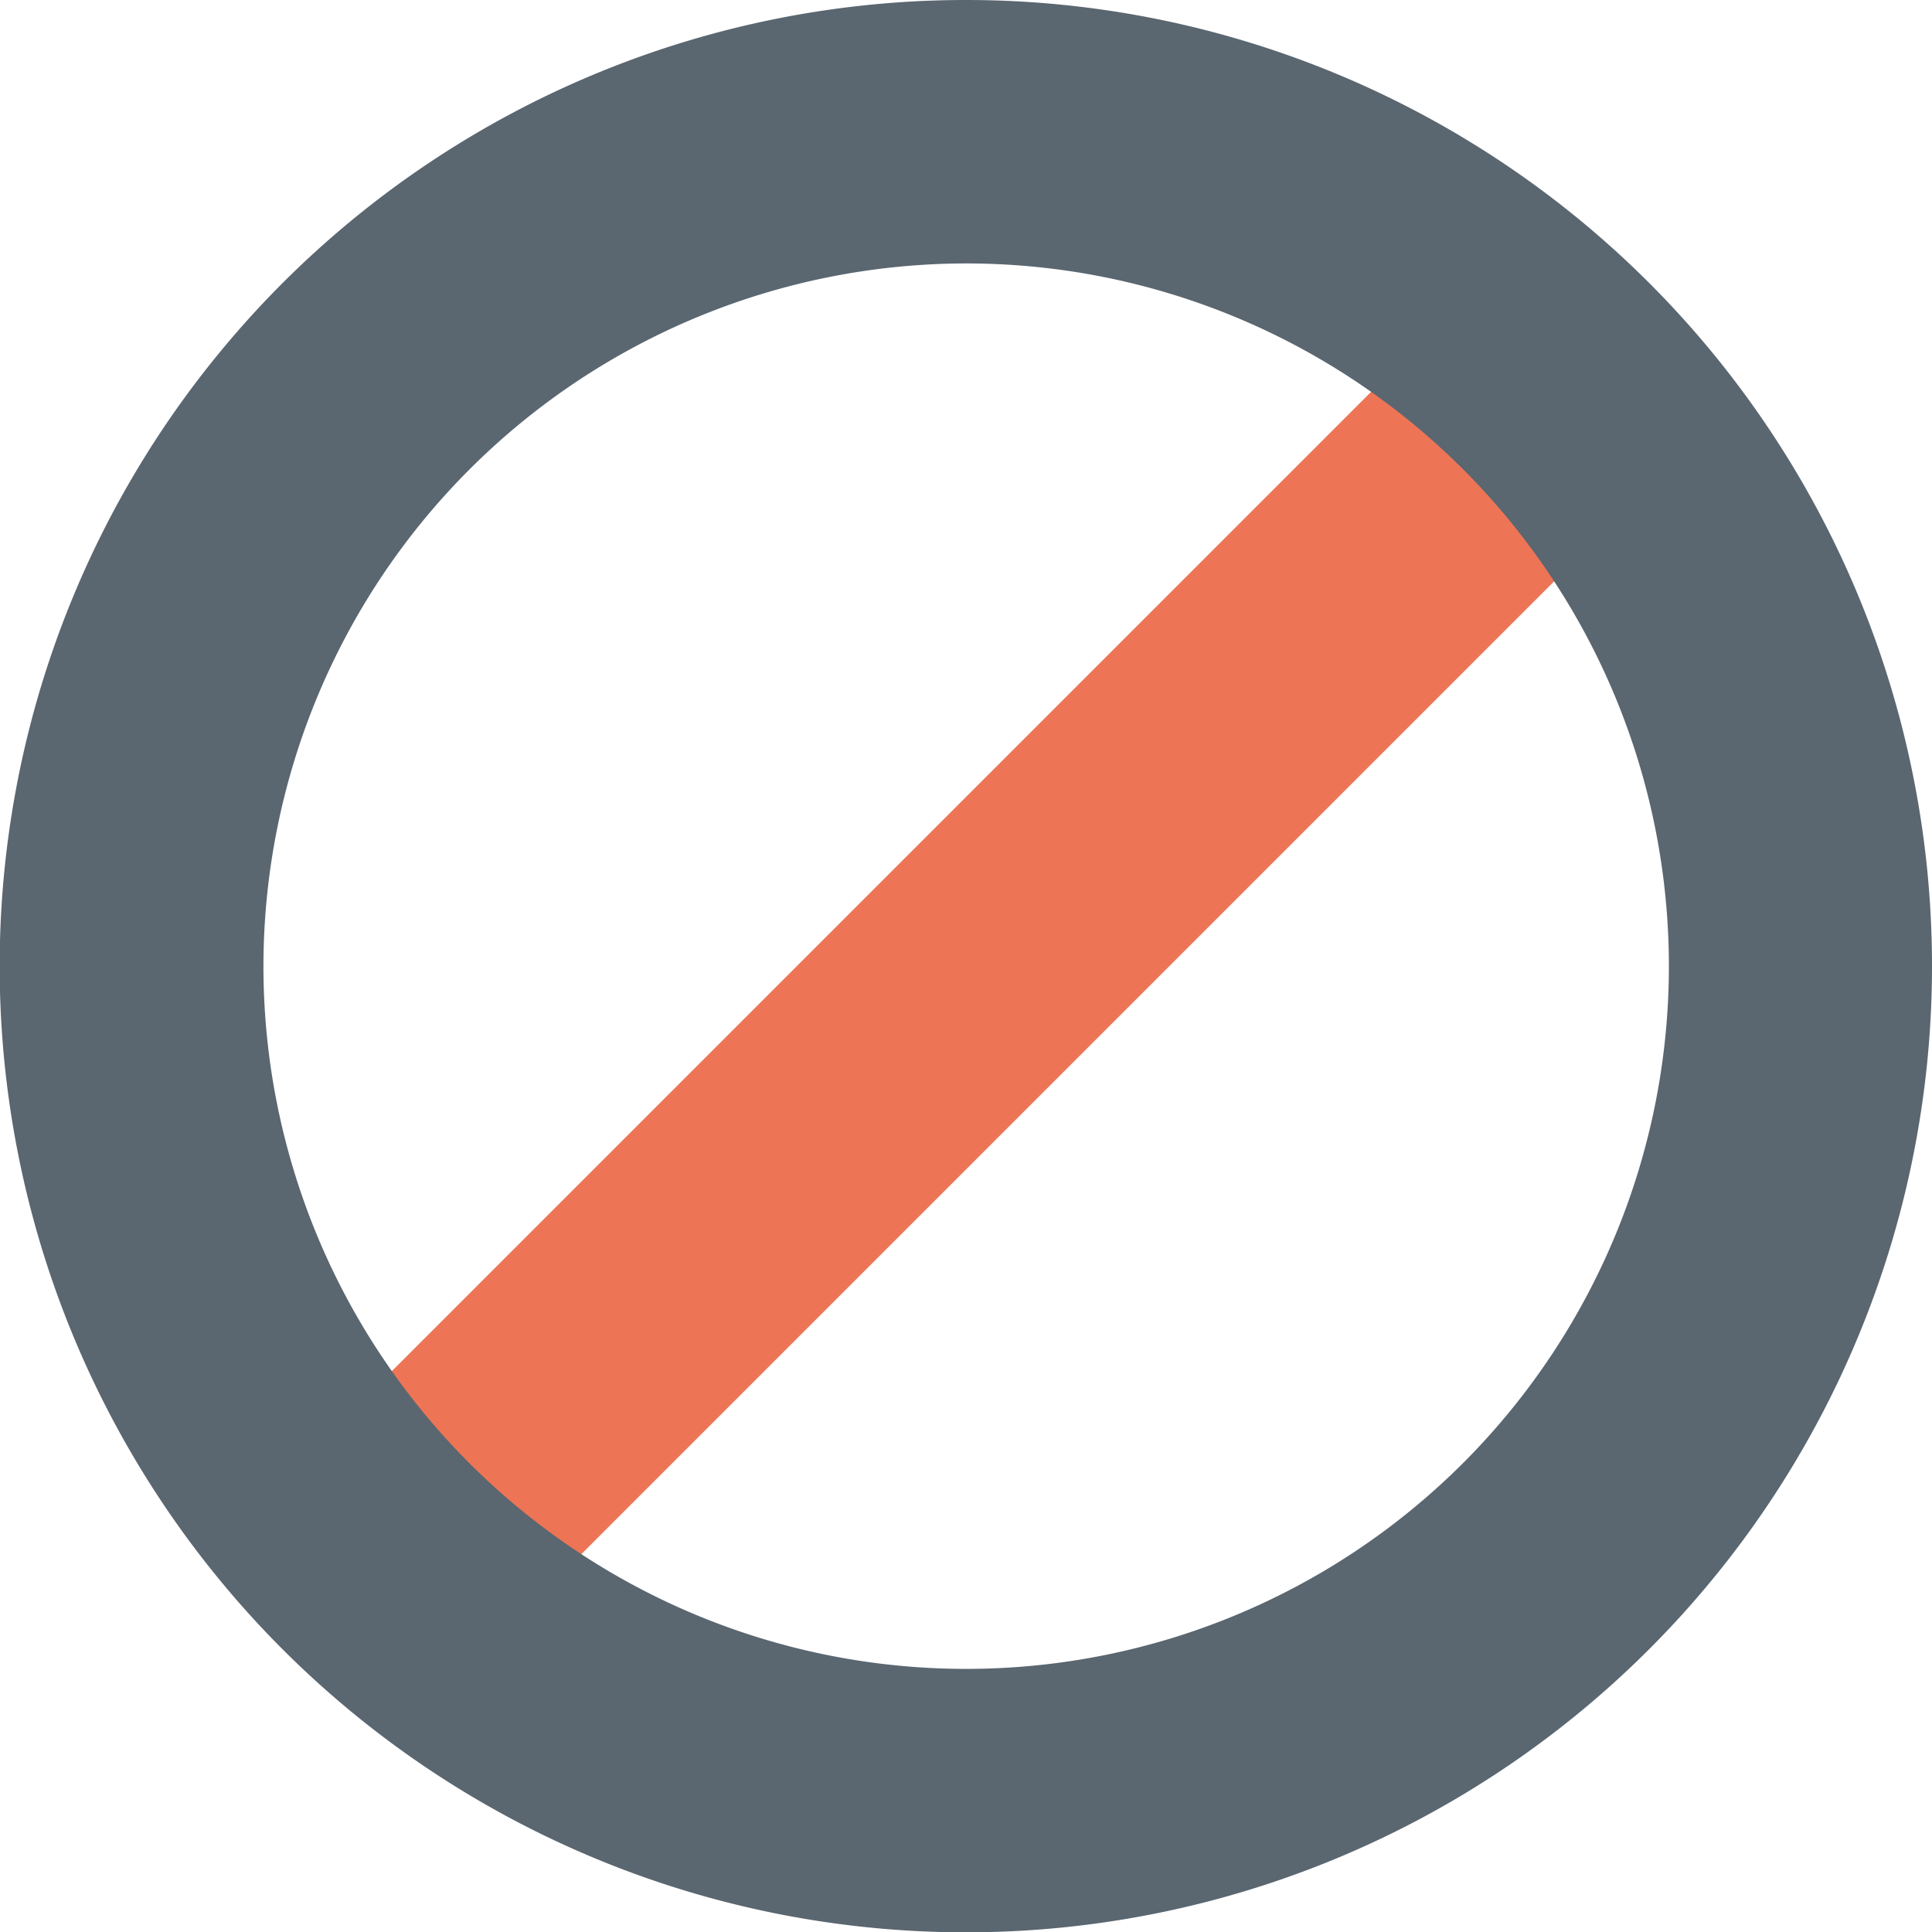 <?xml version="1.0" encoding="UTF-8"?> <svg xmlns="http://www.w3.org/2000/svg" viewBox="0 0 58.67 58.67"><title>Fichier 6</title><rect x="5.13" y="25.34" width="49.44" height="8" transform="translate(-12 29.7) rotate(-45)" style="fill:#ed7556"></rect><path d="M29.34,8A21.34,21.34,0,1,1,8,29.34,21.36,21.36,0,0,1,29.34,8m0-8A29.34,29.34,0,1,0,58.67,29.34,29.33,29.33,0,0,0,29.34,0Z" style="fill:#5a6670"></path></svg> 